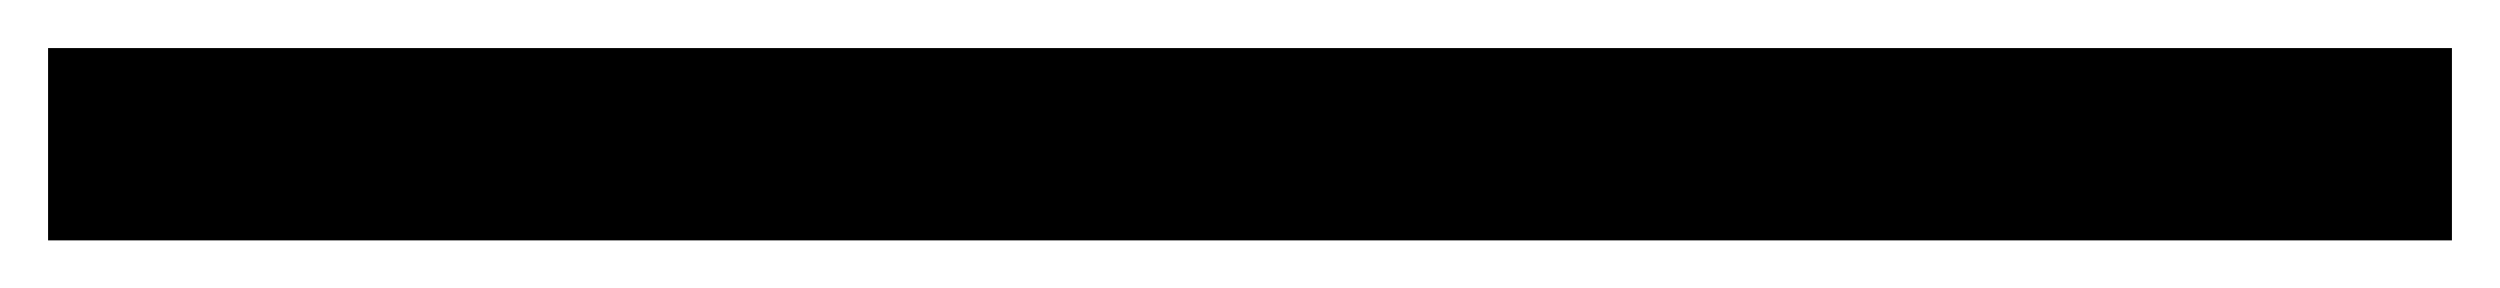 <svg xmlns="http://www.w3.org/2000/svg" width="26" height="3" viewBox="0 0 26 3" fill="none">
<path fill-rule="evenodd" clip-rule="evenodd" d="M1 1L25 1V2L1 2L1 1Z" fill="black"/>
<path d="M25 1L25.5 1V0.5L25 0.5V1ZM1 1L1 0.5H0.5L0.5 1L1 1ZM25 2V2.5H25.5V2H25ZM1 2H0.5V2.5H1L1 2ZM25 0.5L1 0.5L1 1.5L25 1.5V0.5ZM25.5 2V1L24.5 1V2H25.5ZM1 2.5L25 2.5V1.5L1 1.5L1 2.5ZM0.5 1L0.5 2H1.5L1.5 1L0.5 1Z" fill="black"/>
</svg>